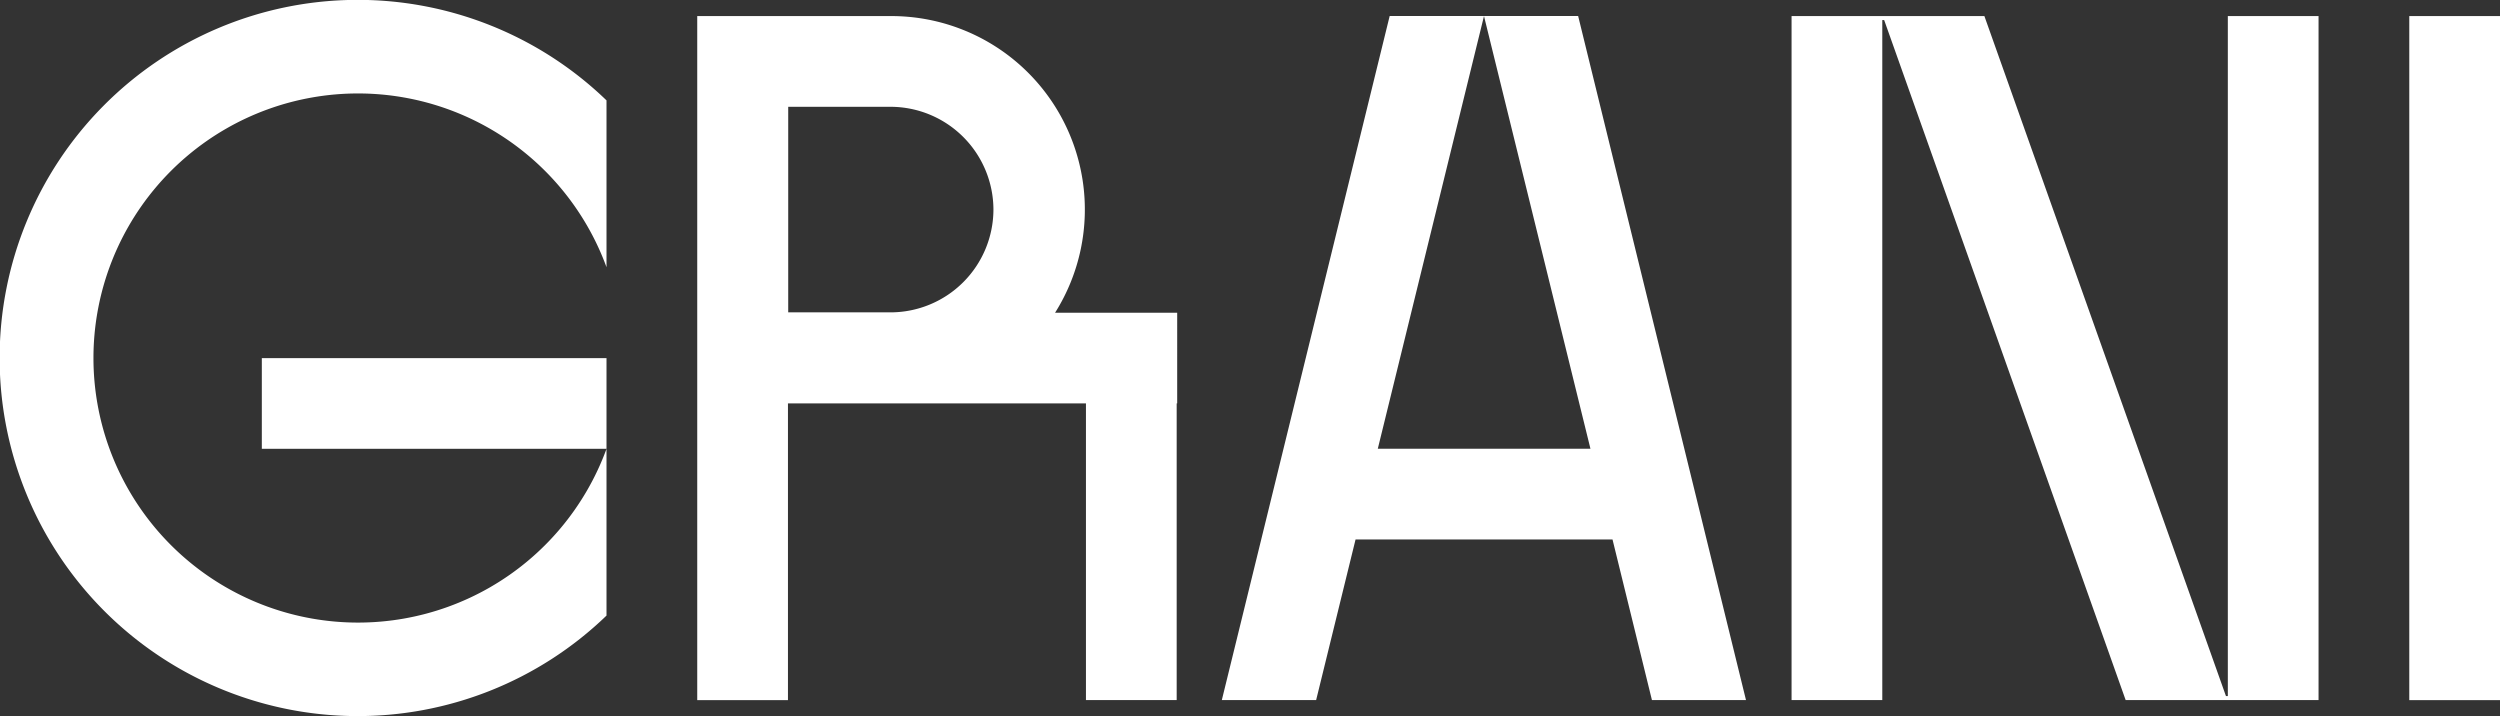 <?xml version="1.0" encoding="UTF-8"?> <svg xmlns="http://www.w3.org/2000/svg" viewBox="0 0 292.37 83.74"><rect x="0" y="0" width="292.37" height="83.74" fill="#333333" stroke="none"/><defs><style>.cls-1{fill:#fff}</style></defs><g id="Слой_2" data-name="Слой 2"><g id="Слой_1-2" data-name="Слой 1"><path class="cls-1" d="m153.92 81.87 4.61-18.78h30.05l4.61 18.78h11l-19.63-80h-22.04l-19.63 80Zm7.21-29.39 12.42-50.6L186 52.48ZM220.13 81.87V2.35h.22l28.24 79.52h22.56V1.88h-10.61V81.4h-.22L232.07 1.88H209.52v79.99h10.61zM281.76 1.88h10.61v80h-10.61zM30.62 41.88h40.31v10.61H30.62z"></path><path class="cls-1" d="M70.93 52.49a30.94 30.94 0 1 1 0-21.24V11.74a41.88 41.88 0 1 0 0 60.25ZM104.18 1.88H81.54v80h10.61v-34.7H127v34.69h10.61V47.18h.06V36.57h-14.28a22.63 22.63 0 0 0-19.2-34.69Zm12 22.65a12.05 12.05 0 0 1-12 12h-12V12.49h12a12.05 12.05 0 0 1 12 12"></path></g></g></svg> 